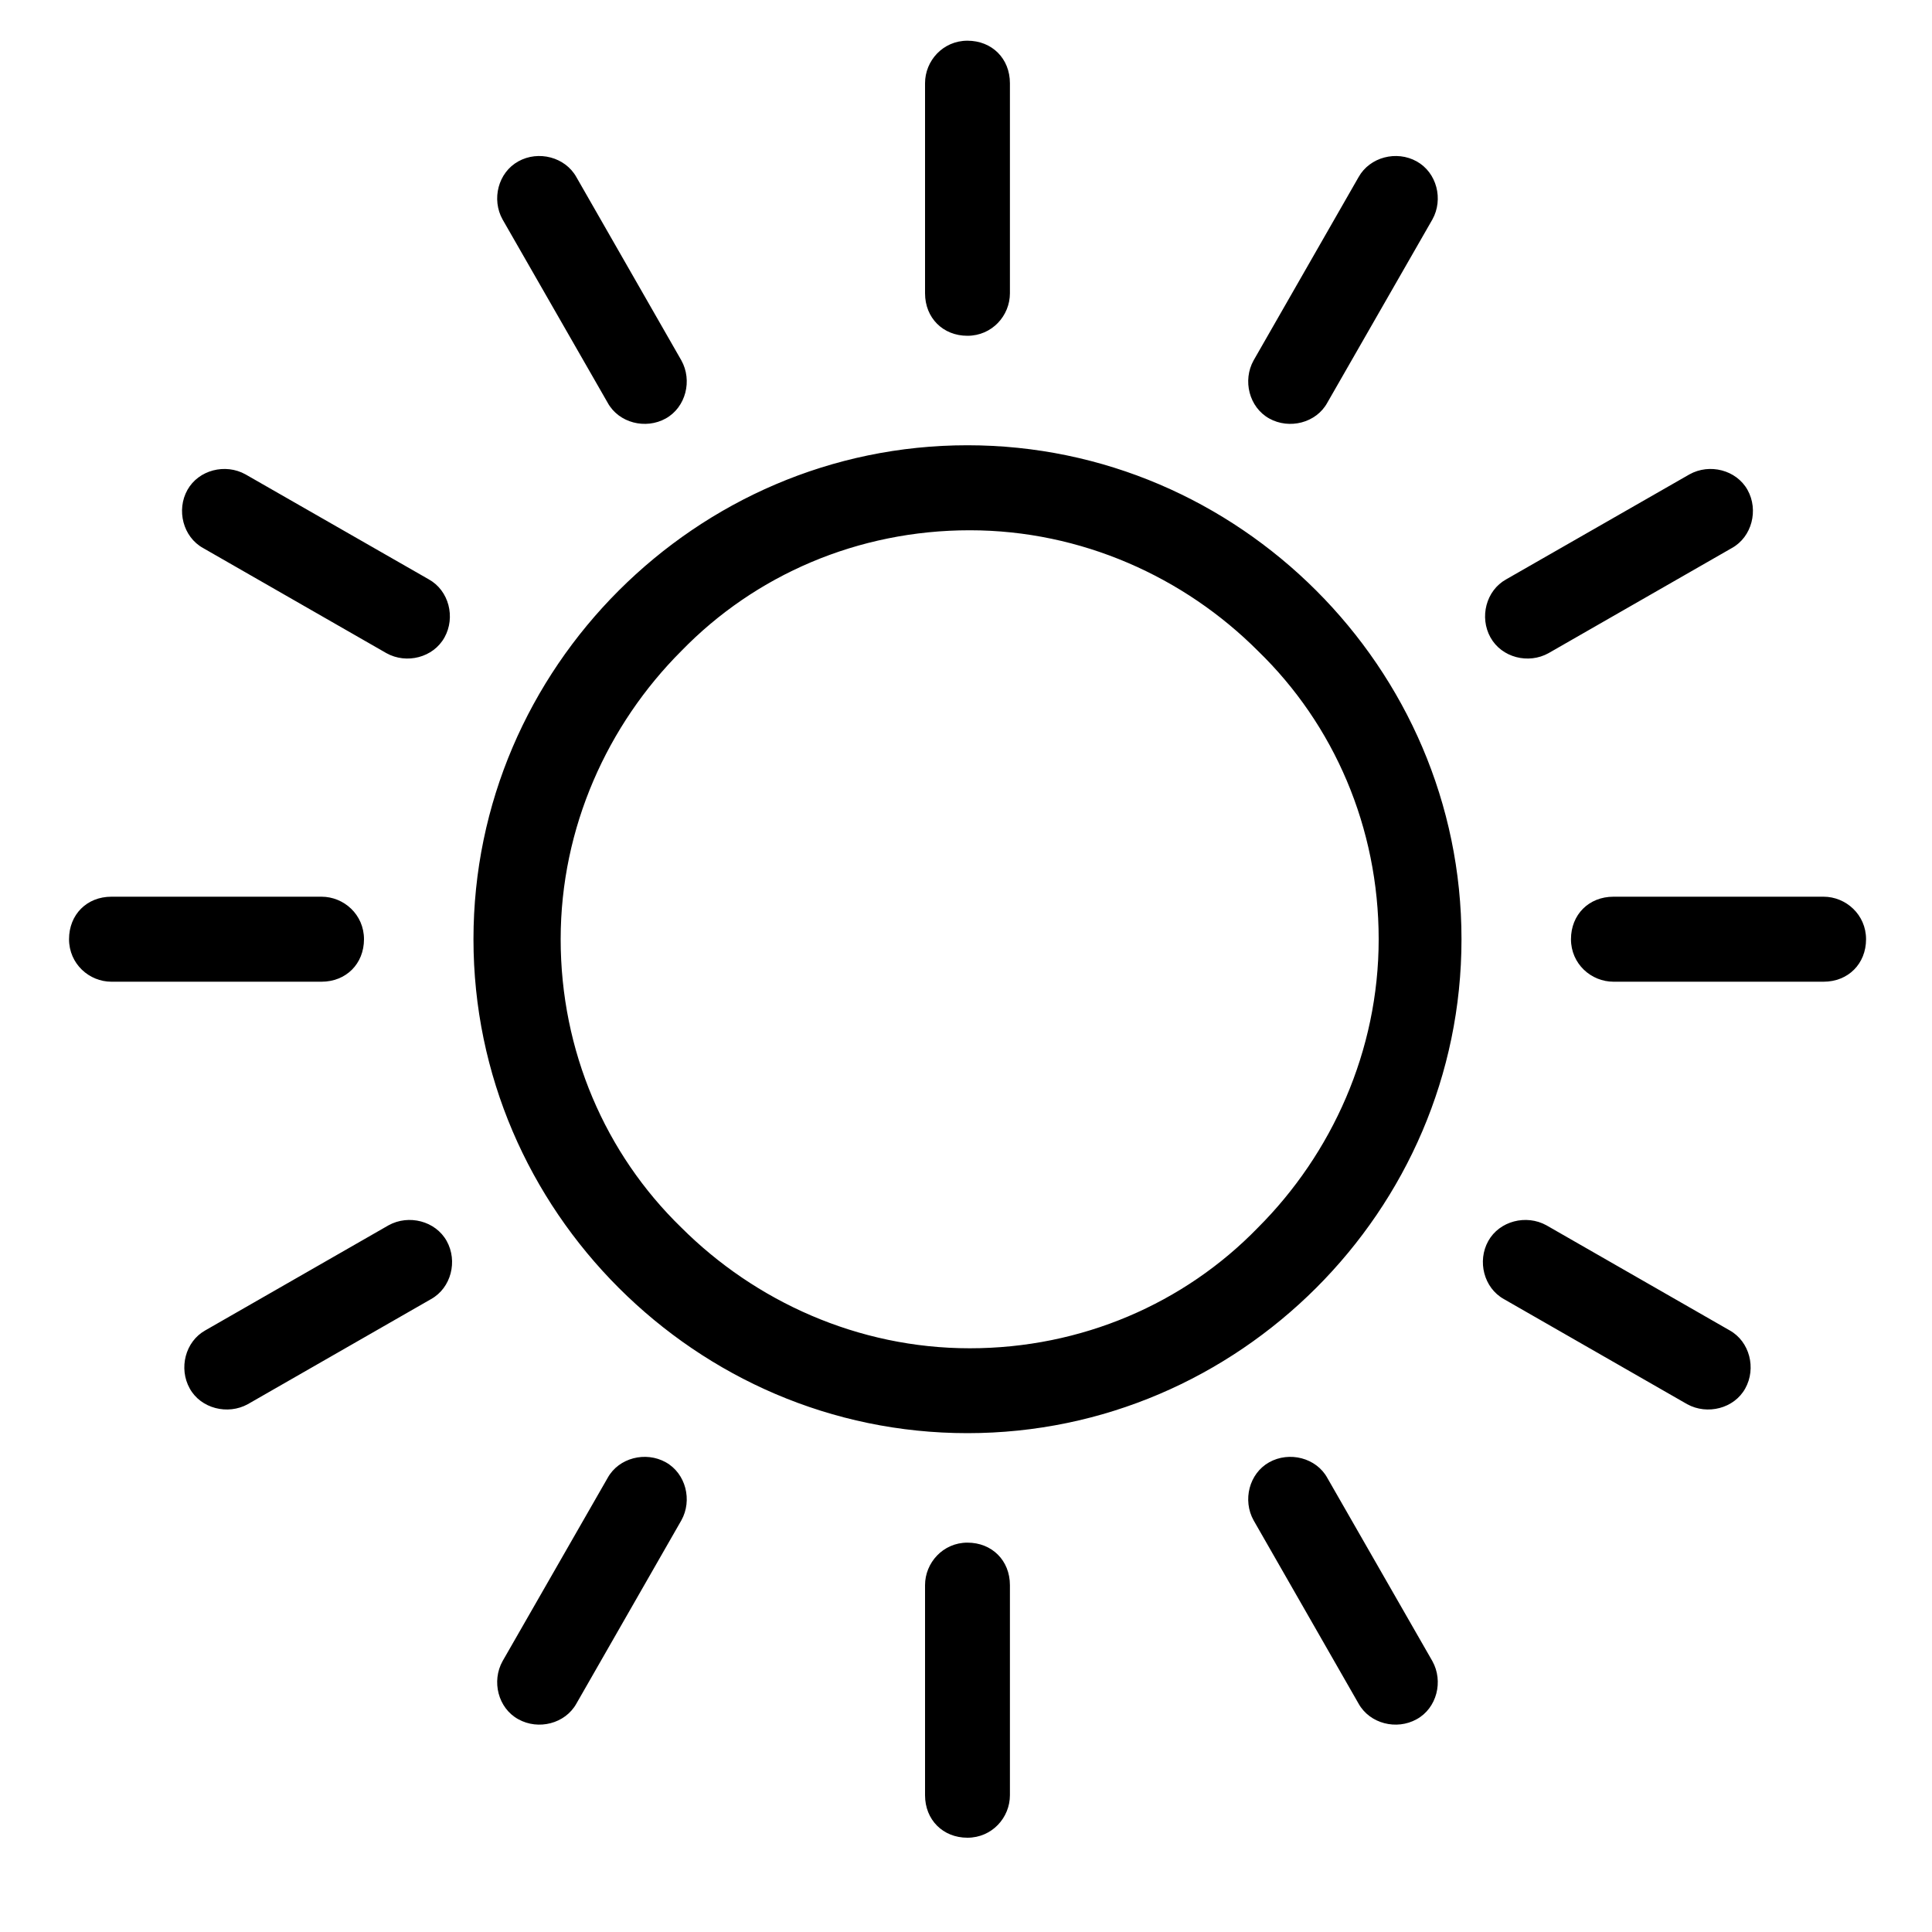 <svg xmlns="http://www.w3.org/2000/svg" fill="none" viewBox="0 0 15 15" height="15" width="15">
<g clip-path="url(#clip0_1457_7723)" id="katman_1">
<path fill="black" d="M5.29 2.798C5.377 2.954 5.325 3.162 5.169 3.249C5.013 3.336 4.804 3.284 4.718 3.127L3.902 1.704C3.815 1.548 3.867 1.34 4.024 1.253C4.18 1.166 4.388 1.219 4.475 1.375L5.29 2.798ZM11.121 12.897C11.208 13.053 11.156 13.262 10.999 13.348C10.843 13.435 10.635 13.383 10.548 13.227L9.733 11.804C9.646 11.648 9.698 11.44 9.854 11.353C10.01 11.266 10.219 11.318 10.305 11.474L11.121 12.897ZM3.329 4.498C3.486 4.585 3.538 4.793 3.451 4.949C3.364 5.106 3.156 5.158 3 5.071L1.577 4.255C1.421 4.169 1.368 3.96 1.455 3.804C1.542 3.648 1.75 3.596 1.906 3.683L3.329 4.498ZM13.429 10.329C13.585 10.416 13.637 10.624 13.55 10.78C13.464 10.936 13.255 10.988 13.099 10.902L11.676 10.086C11.52 9.999 11.468 9.791 11.555 9.635C11.642 9.479 11.85 9.427 12.006 9.513L13.429 10.329ZM2.496 6.962C2.67 6.962 2.826 7.101 2.826 7.292C2.826 7.483 2.687 7.622 2.496 7.622H0.865C0.692 7.622 0.536 7.483 0.536 7.292C0.536 7.101 0.674 6.962 0.865 6.962H2.496ZM14.158 6.962C14.331 6.962 14.488 7.101 14.488 7.292C14.488 7.483 14.349 7.622 14.158 7.622H12.527C12.353 7.622 12.197 7.483 12.197 7.292C12.197 7.101 12.336 6.962 12.527 6.962H14.158ZM3.017 9.513C3.173 9.427 3.381 9.479 3.468 9.635C3.555 9.791 3.503 9.999 3.347 10.086L1.924 10.902C1.768 10.988 1.559 10.936 1.473 10.78C1.386 10.624 1.438 10.416 1.594 10.329L3.017 9.513ZM13.117 3.683C13.273 3.596 13.481 3.648 13.568 3.804C13.655 3.96 13.602 4.169 13.446 4.255L12.023 5.071C11.867 5.158 11.659 5.106 11.572 4.949C11.485 4.793 11.537 4.585 11.694 4.498L13.117 3.683ZM4.718 11.474C4.804 11.318 5.013 11.266 5.169 11.353C5.325 11.44 5.377 11.648 5.29 11.804L4.475 13.227C4.388 13.383 4.18 13.435 4.024 13.348C3.867 13.262 3.815 13.053 3.902 12.897L4.718 11.474ZM10.548 1.375C10.635 1.219 10.843 1.166 10.999 1.253C11.156 1.34 11.208 1.548 11.121 1.704L10.305 3.127C10.219 3.284 10.01 3.336 9.854 3.249C9.698 3.162 9.646 2.954 9.733 2.798L10.548 1.375ZM7.182 12.307C7.182 12.134 7.321 11.977 7.511 11.977C7.702 11.977 7.841 12.116 7.841 12.307V13.938C7.841 14.112 7.702 14.268 7.511 14.268C7.321 14.268 7.182 14.129 7.182 13.938V12.307ZM7.182 0.646C7.182 0.472 7.321 0.316 7.511 0.316C7.702 0.316 7.841 0.455 7.841 0.646V2.277C7.841 2.451 7.702 2.607 7.511 2.607C7.321 2.607 7.182 2.468 7.182 2.277V0.646ZM7.511 3.457C8.57 3.457 9.524 3.891 10.219 4.585C10.913 5.279 11.347 6.234 11.347 7.292C11.347 8.351 10.913 9.305 10.219 9.999C9.524 10.693 8.57 11.127 7.511 11.127C6.453 11.127 5.499 10.693 4.804 9.999C4.11 9.305 3.676 8.351 3.676 7.292C3.676 6.234 4.11 5.279 4.804 4.585C5.499 3.891 6.453 3.457 7.511 3.457ZM9.767 5.054C9.195 4.481 8.396 4.117 7.529 4.117C6.661 4.117 5.863 4.464 5.29 5.054C4.718 5.626 4.353 6.424 4.353 7.292C4.353 8.16 4.7 8.958 5.29 9.531C5.863 10.103 6.661 10.468 7.529 10.468C8.396 10.468 9.195 10.121 9.767 9.531C10.34 8.958 10.704 8.16 10.704 7.292C10.704 6.424 10.357 5.626 9.767 5.054Z" clip-rule="evenodd" fill-rule="evenodd" id="Vector"></path>
</g>
<defs>
<clipPath id="clip0_1457_7723">
<rect transform="translate(0.536 0.316)" fill="white" height="13.952" width="13.952"></rect>
</clipPath>
</defs>
</svg>
